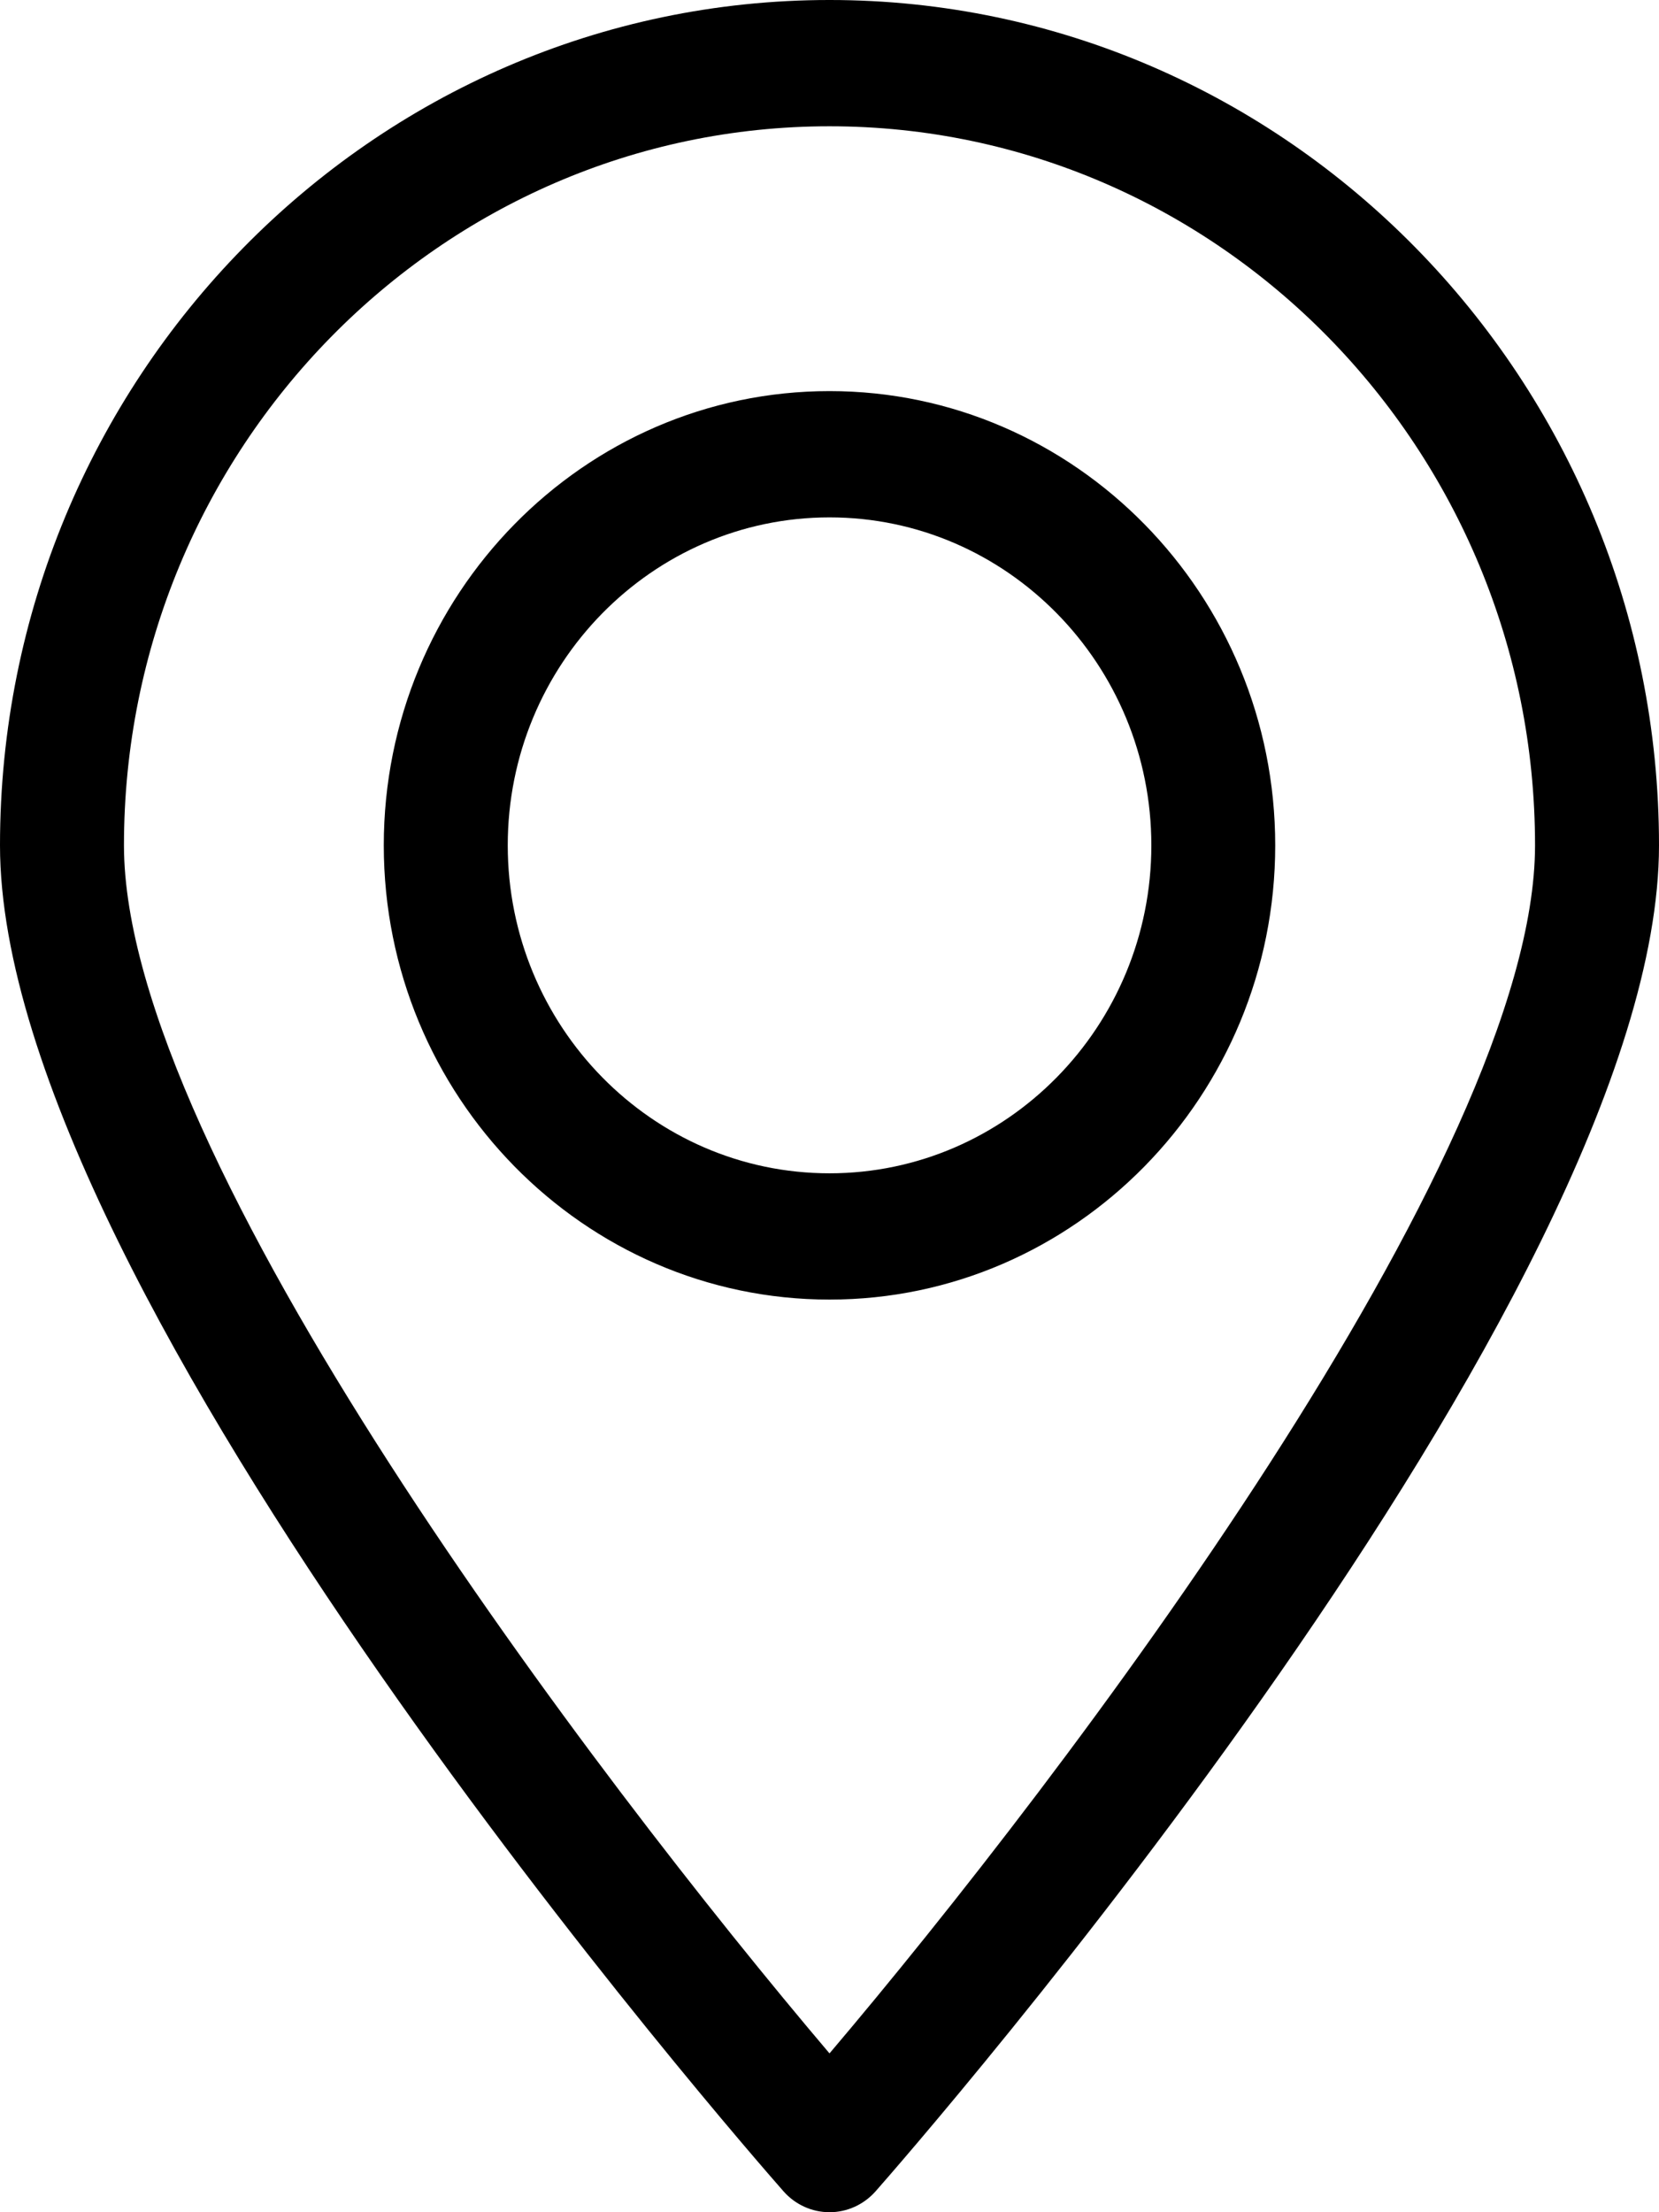 <?xml version="1.0" encoding="UTF-8"?>
<!DOCTYPE svg  PUBLIC '-//W3C//DTD SVG 1.1//EN'  'http://www.w3.org/Graphics/SVG/1.1/DTD/svg11.dtd'>
<svg style="background-color:#ffffff00" version="1.1" viewBox="0 0 18 24" xml:space="preserve" xmlns="http://www.w3.org/2000/svg">
		<path d="m9 24c-0.191 0-0.373-0.083-0.5-0.228-0.347-0.394-8.5-9.708-8.5-14.601 0-5.057 4.037-9.171 9-9.171 4.962 0 9 4.114 9 9.171 0 4.893-8.152 14.207-8.499 14.601-0.128 0.145-0.309 0.228-0.5 0.228zm0-22.63c-4.221 0-7.655 3.5-7.655 7.801 0 3.385 5.127 10.126 7.655 13.106 2.529-2.98 7.655-9.721 7.655-13.106 0-4.301-3.434-7.801-7.655-7.801zm0 12.729c-2.667 0-4.836-2.211-4.836-4.928 0-2.718 2.169-4.928 4.836-4.928 2.667 0 4.836 2.211 4.836 4.928 0 2.717-2.17 4.928-4.836 4.928zm0-8.486c-1.925 0-3.491 1.596-3.491 3.558 0 1.962 1.566 3.558 3.491 3.558 1.925 0 3.492-1.596 3.492-3.558 0-1.962-1.566-3.558-3.492-3.558z"/>
</svg>
